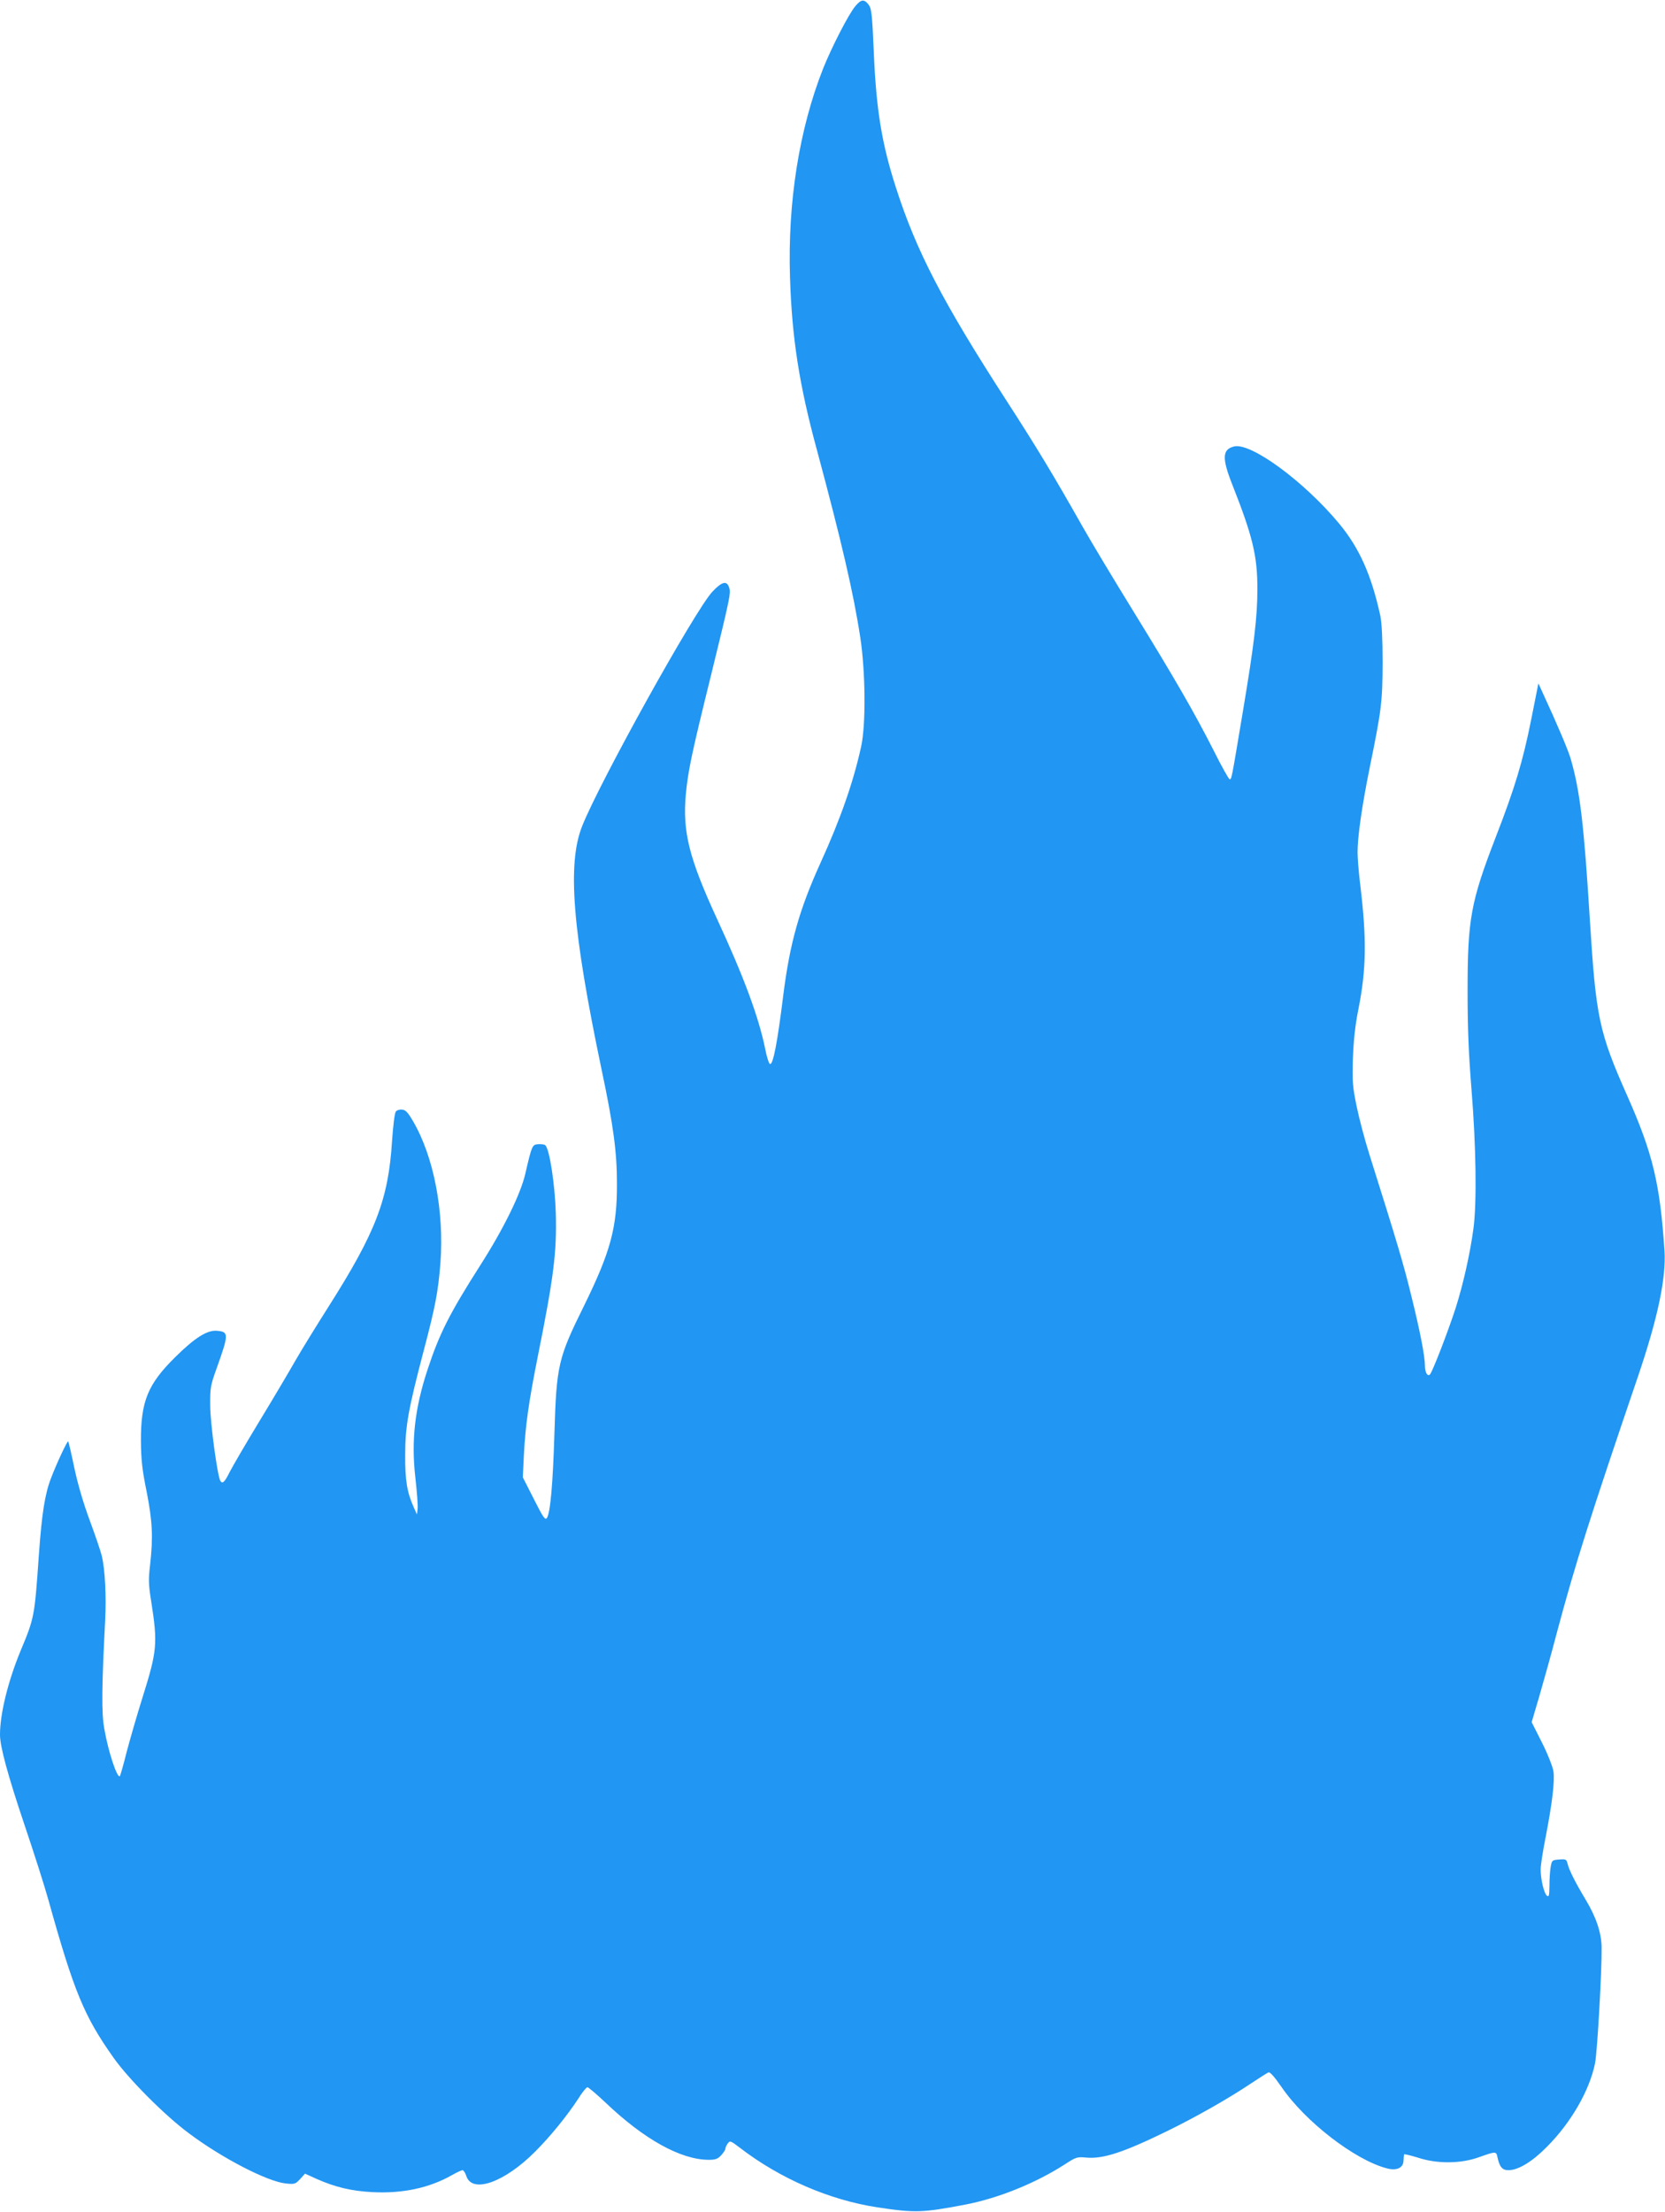 <?xml version="1.0" standalone="no"?>
<!DOCTYPE svg PUBLIC "-//W3C//DTD SVG 20010904//EN"
 "http://www.w3.org/TR/2001/REC-SVG-20010904/DTD/svg10.dtd">
<svg version="1.0" xmlns="http://www.w3.org/2000/svg"
 width="964pt" height="1280pt" viewBox="0 0 964 1280"
 preserveAspectRatio="xMidYMid meet">
<g transform="translate(0,1280) scale(0.1,-0.1)"
fill="#2196f3" stroke="none">
<path d="M4952 12764 c-39 -46 -138 -240 -186 -360 -139 -352 -206 -774 -192
-1209 11 -350 53 -622 156 -1000 142 -528 212 -828 251 -1085 30 -196 33 -503
5 -630 -44 -202 -118 -416 -235 -673 -124 -273 -178 -466 -216 -767 -34 -275
-59 -404 -77 -398 -6 2 -19 42 -28 89 -38 185 -123 415 -280 754 -161 350
-199 502 -179 720 13 135 34 235 144 680 117 477 118 485 105 519 -14 37 -42
28 -95 -28 -100 -106 -651 -1098 -754 -1356 -88 -220 -57 -603 112 -1410 69
-325 89 -479 89 -660 1 -256 -37 -394 -191 -708 -150 -303 -159 -344 -171
-737 -9 -298 -24 -463 -44 -491 -10 -13 -22 5 -75 110 l-64 126 6 127 c9 176
29 313 81 574 91 453 110 599 104 825 -5 172 -37 379 -62 397 -6 4 -24 6 -41
5 -34 -3 -36 -9 -74 -173 -27 -116 -126 -318 -261 -529 -176 -276 -236 -394
-304 -601 -74 -224 -96 -412 -71 -628 9 -80 15 -160 13 -178 l-4 -34 -17 38
c-40 88 -52 158 -51 307 0 167 19 268 109 610 66 251 82 335 95 501 22 298
-38 613 -158 819 -29 50 -43 66 -63 68 -14 2 -31 -3 -37 -11 -7 -8 -16 -82
-22 -169 -21 -339 -94 -529 -367 -959 -71 -112 -158 -253 -193 -314 -34 -60
-127 -217 -206 -347 -79 -130 -157 -264 -174 -297 -29 -59 -42 -71 -54 -52
-17 26 -59 338 -59 436 -1 103 2 117 37 215 71 199 72 212 2 218 -56 5 -128
-40 -242 -153 -158 -156 -199 -255 -198 -485 1 -110 7 -165 33 -293 34 -173
38 -263 20 -424 -10 -83 -9 -116 6 -208 39 -249 35 -289 -51 -563 -30 -95 -70
-234 -90 -309 -19 -76 -37 -139 -40 -142 -15 -16 -67 140 -90 273 -17 92 -15
245 5 631 7 136 -1 290 -19 368 -7 29 -39 123 -71 209 -37 100 -69 210 -89
304 -17 82 -33 150 -35 152 -5 5 -67 -127 -100 -214 -35 -91 -53 -204 -70
-444 -25 -360 -26 -363 -107 -557 -72 -175 -118 -362 -118 -483 0 -68 45 -234
143 -525 52 -154 114 -347 137 -430 148 -531 207 -674 378 -915 86 -122 296
-333 435 -436 192 -144 455 -280 562 -291 51 -5 55 -4 83 26 l28 31 66 -30
c108 -48 203 -71 325 -77 174 -9 328 24 459 98 28 16 56 29 62 29 6 0 16 -15
22 -34 34 -103 221 -37 399 142 89 89 185 208 248 304 23 38 48 68 54 68 6 0
53 -40 104 -88 223 -213 437 -332 599 -332 38 0 52 5 71 26 14 15 25 32 25 39
0 6 6 20 14 30 12 17 16 16 72 -27 231 -177 517 -301 794 -343 218 -33 258
-32 510 16 191 37 406 124 574 232 66 43 72 45 125 40 97 -9 214 29 466 152
170 83 358 190 488 277 48 32 94 61 101 64 9 4 35 -26 76 -85 136 -199 423
-421 608 -470 58 -16 97 2 98 44 1 17 2 33 3 36 0 4 36 -5 79 -18 111 -37 247
-36 352 1 101 36 103 36 110 1 12 -56 28 -75 63 -75 57 0 137 48 222 134 141
141 248 327 280 485 13 64 40 541 38 671 -1 84 -32 175 -92 275 -59 98 -96
171 -105 208 -6 26 -10 28 -49 25 -40 -3 -42 -4 -49 -43 -4 -22 -7 -71 -7
-109 -1 -58 -3 -67 -15 -57 -17 14 -36 95 -36 152 0 22 13 108 30 192 38 198
52 318 44 376 -4 25 -33 100 -66 165 l-60 119 46 156 c25 86 71 251 101 366
104 389 190 661 469 1480 115 339 163 569 153 727 -26 389 -68 564 -216 897
-163 367 -181 453 -216 1016 -34 551 -57 748 -111 933 -13 47 -77 198 -162
382 l-25 55 -42 -211 c-48 -240 -94 -393 -205 -679 -145 -375 -163 -476 -163
-890 0 -215 6 -364 23 -575 26 -321 31 -650 11 -800 -20 -147 -58 -317 -102
-457 -45 -139 -135 -372 -150 -388 -14 -14 -29 13 -29 51 0 55 -29 204 -80
409 -44 180 -79 298 -242 815 -27 85 -60 211 -74 280 -23 112 -25 141 -21 275
4 105 13 191 32 285 46 231 48 406 11 715 -9 71 -16 158 -16 192 0 92 25 265
69 484 70 342 75 385 76 614 0 137 -5 231 -13 270 -52 238 -122 394 -239 535
-204 245 -511 470 -608 446 -69 -17 -71 -68 -9 -224 117 -297 144 -409 144
-601 0 -163 -19 -322 -86 -721 -65 -388 -63 -380 -75 -380 -4 0 -47 75 -93
168 -112 220 -222 411 -467 809 -111 180 -242 398 -290 483 -166 294 -270 466
-441 730 -368 569 -523 866 -641 1235 -82 254 -114 450 -128 785 -9 209 -13
249 -28 270 -27 37 -45 35 -79 -6z"/>
</g>
</svg>
